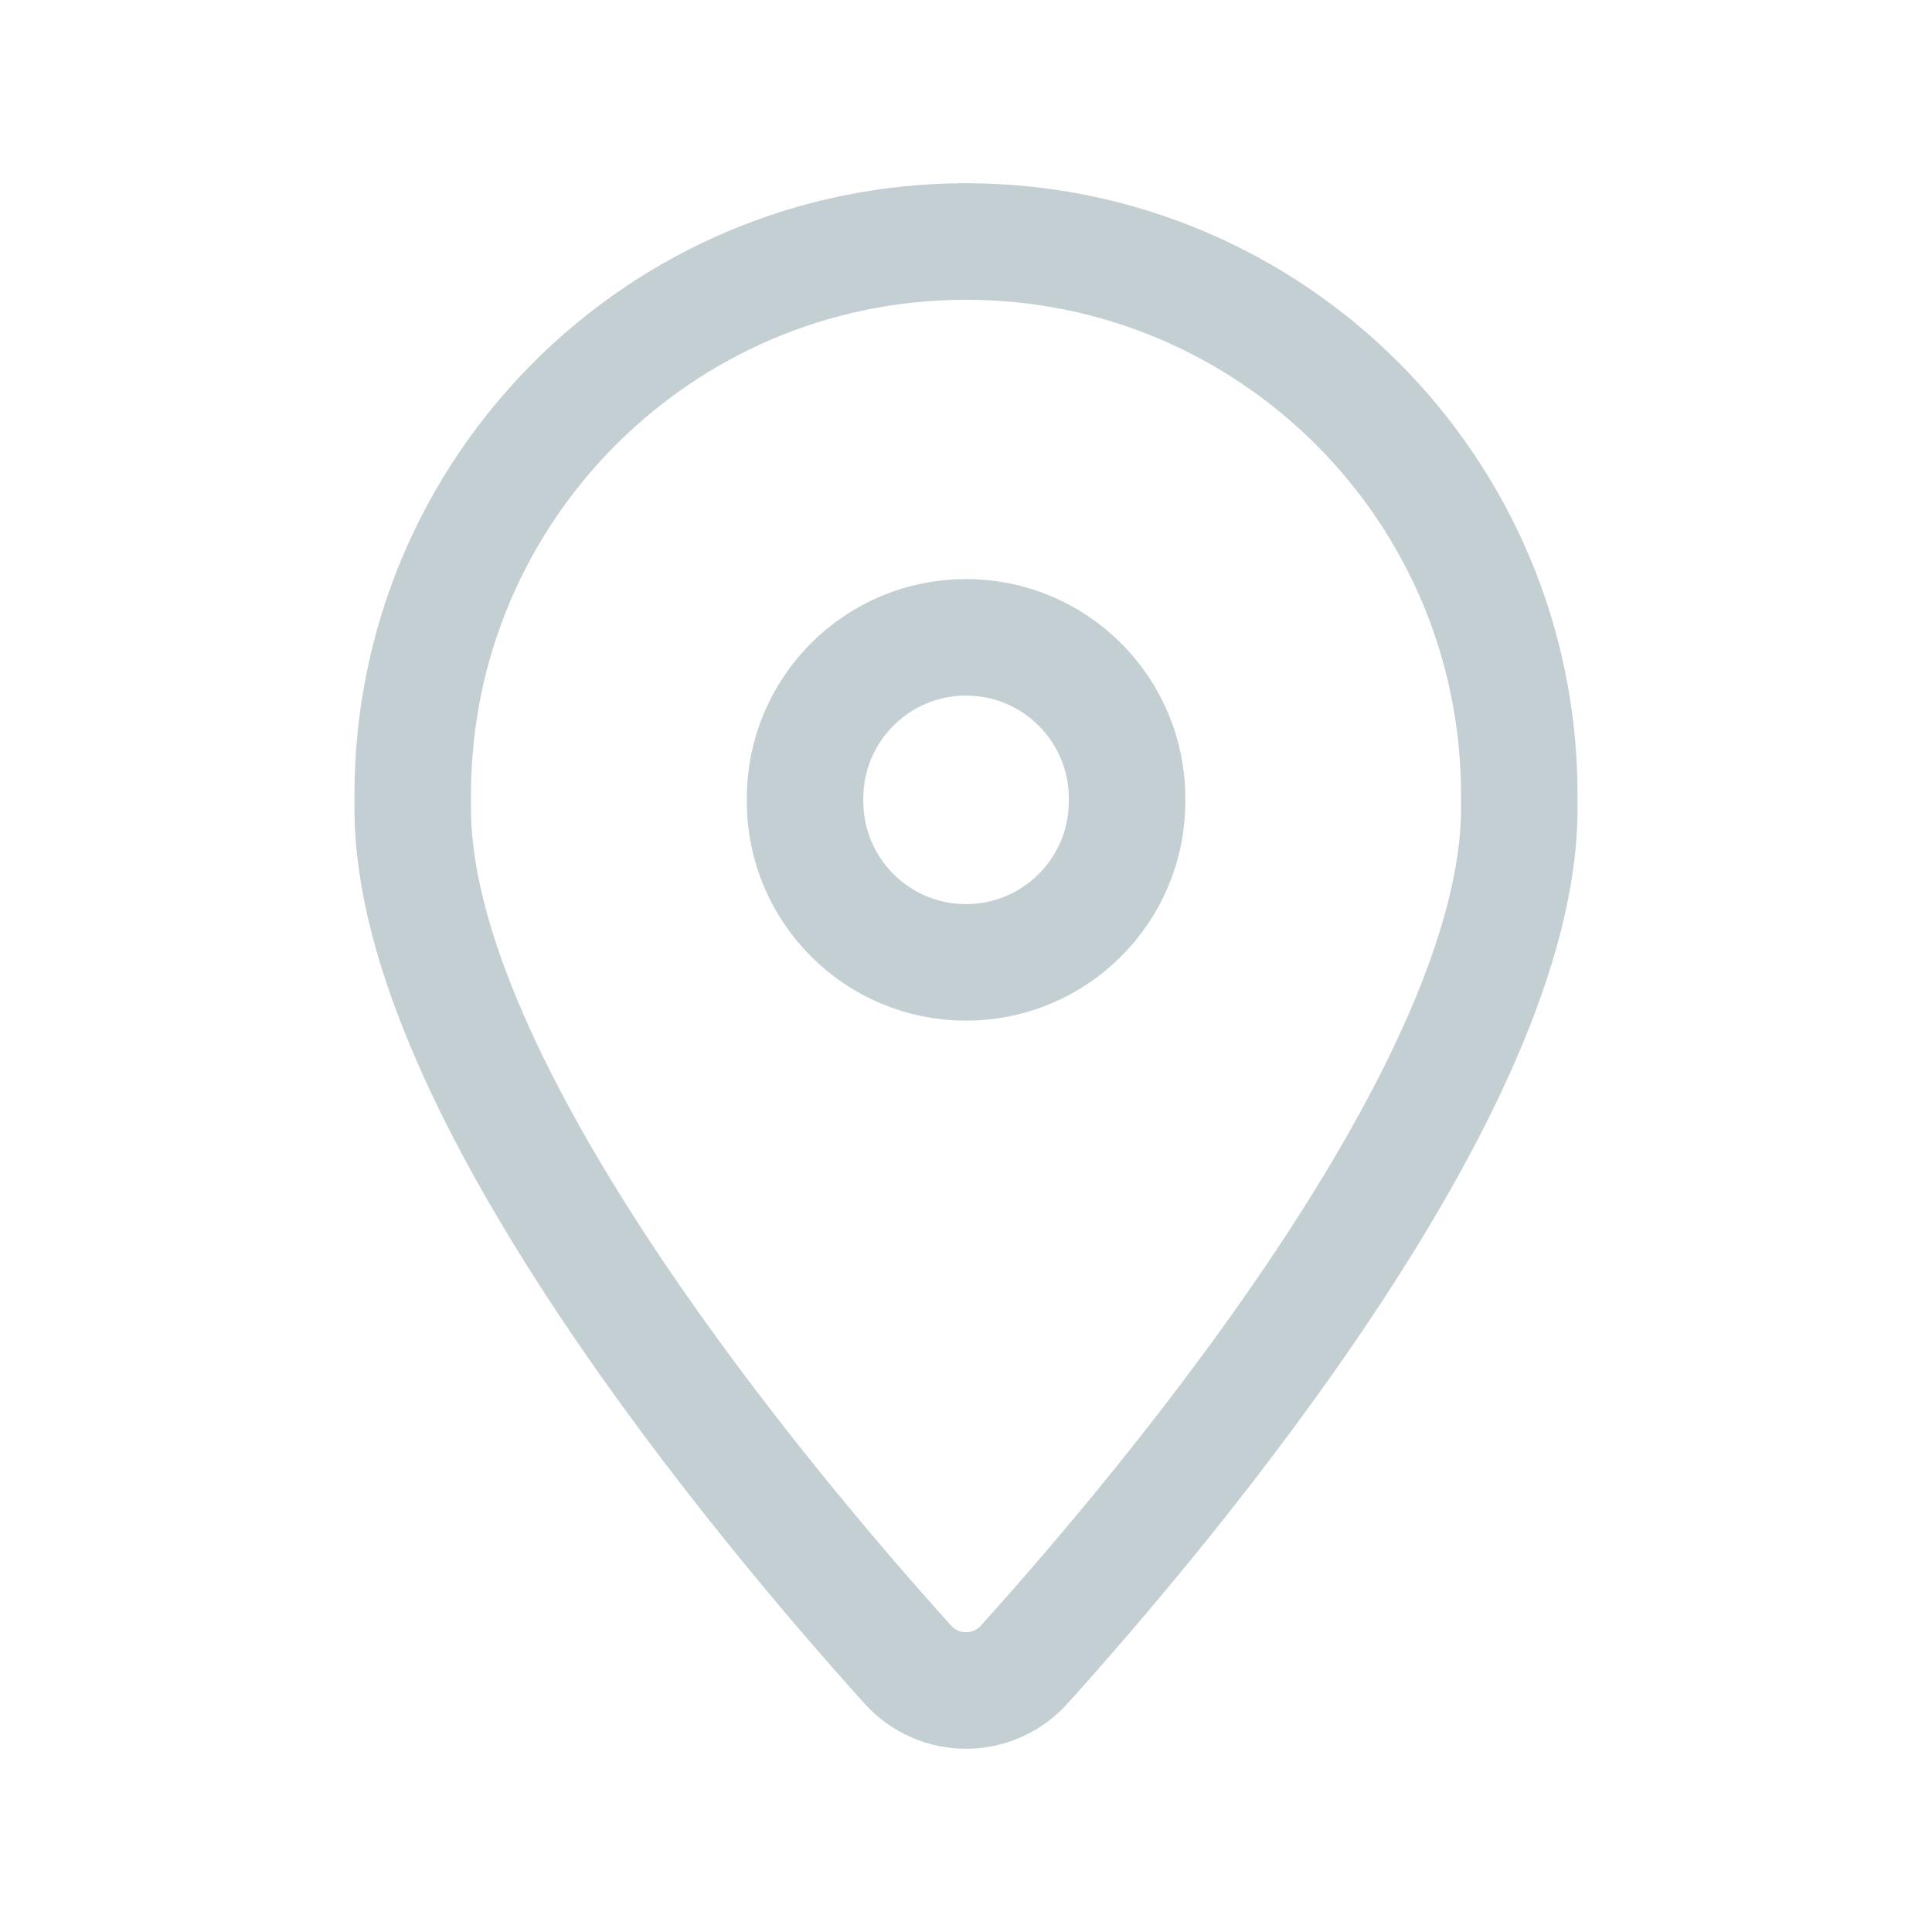 <svg width="16" height="16" viewBox="0 0 16 16" fill="none" xmlns="http://www.w3.org/2000/svg">
<g clip-path="url(#clip0_336_960)">
<path d="M3.418 6.697V6.582C3.418 4.051 5.469 2 8 2C10.531 2 12.582 4.051 12.582 6.582V6.697C12.582 9.004 9.661 12.477 8.483 13.784C8.224 14.072 7.776 14.072 7.517 13.784C6.339 12.477 3.418 9.004 3.418 6.697Z" stroke="#ACBBC2" stroke-opacity="0.7" stroke-width="0.965" stroke-linecap="round" stroke-linejoin="round"/>
<path d="M6.667 6.636C6.667 7.373 7.264 7.97 8 7.97C8.737 7.97 9.334 7.373 9.334 6.636V6.612C9.334 5.875 8.737 5.278 8 5.278C7.264 5.278 6.667 5.875 6.667 6.612" stroke="#ACBBC2" stroke-opacity="0.7" stroke-width="0.965" stroke-linecap="round" stroke-linejoin="round"/>
</g>
<defs>
<clipPath id="clip0_336_960">
<rect width="16" height="16" fill="white"/>
</clipPath>
</defs>
</svg>
